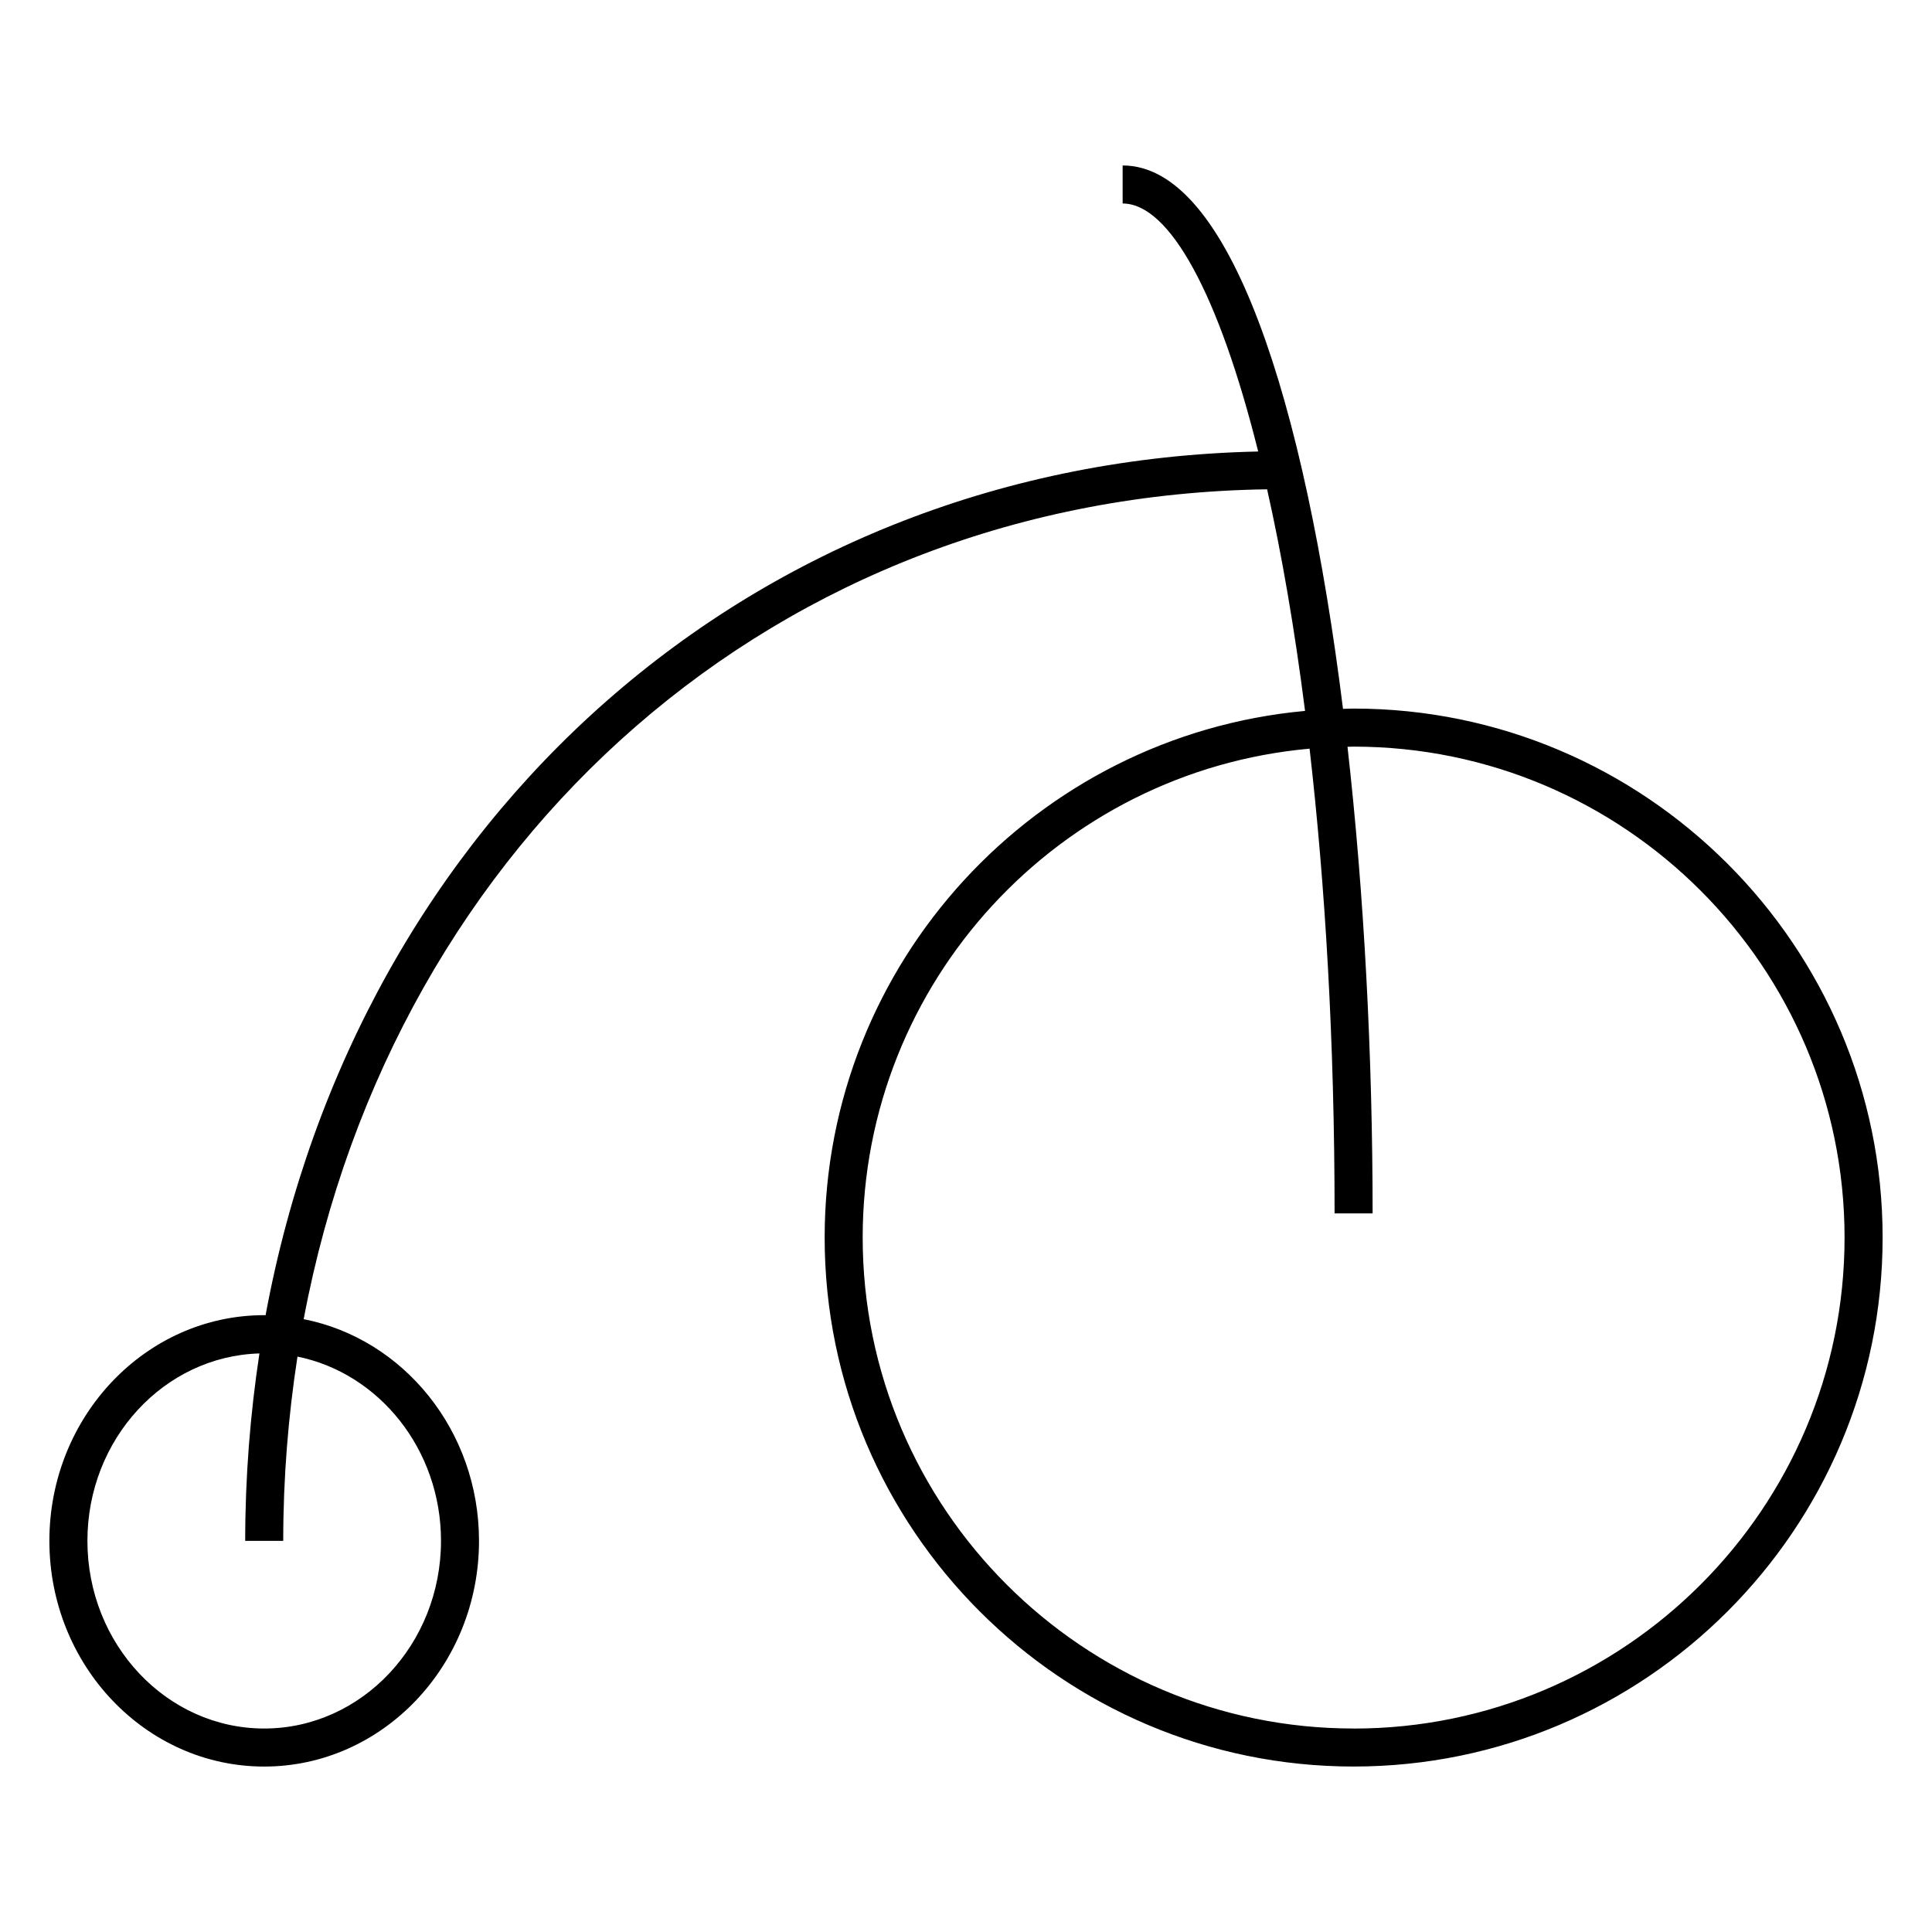 <?xml version="1.0" encoding="UTF-8"?>
<!-- Uploaded to: SVG Repo, www.svgrepo.com, Generator: SVG Repo Mixer Tools -->
<svg fill="#000000" width="800px" height="800px" version="1.1" viewBox="144 144 512 512" xmlns="http://www.w3.org/2000/svg">
 <path d="m502.73 331.78c-0.945 0-1.879 0.055-2.82 0.07-10.141-81.367-29.926-144-58.398-144v10.078c12.426 0 25.508 24.027 35.918 65.723-134 2.926-238.64 96.973-263.05 228.9-0.121 0-0.242-0.02-0.367-0.02-31.387 0-56.926 26.832-56.926 59.812 0 32.98 25.539 59.812 56.926 59.812 31.391 0 56.93-26.832 56.93-59.812 0-29.223-20.062-53.574-46.465-58.754 24.008-127.47 125.57-218.06 255.32-219.92 3.856 17.141 7.269 36.832 10.055 58.73-71.277 6.523-127.31 66.613-127.31 139.57 0 77.301 62.887 140.18 140.18 140.18 77.305 0 140.19-62.887 140.19-140.18 0-77.301-62.891-140.19-140.19-140.19zm-241.86 220.56c0 27.422-21.02 49.734-46.855 49.734-25.832 0-46.848-22.312-46.848-49.734 0-26.973 20.34-48.949 45.586-49.664-2.438 16.066-3.773 32.641-3.773 49.664h10.078c0-16.75 1.336-33.039 3.777-48.824 21.625 4.394 38.035 24.605 38.035 48.824zm241.86 49.734c-71.742 0-130.11-58.367-130.11-130.11 0-67.809 52.145-123.64 118.43-129.56 4.152 36.078 6.629 77.605 6.629 123.16h10.078c0-41.926-2.254-84.676-6.656-123.66 0.539-0.004 1.078-0.039 1.617-0.039 71.742 0 130.11 58.367 130.11 130.11 0.004 71.742-58.363 130.11-130.11 130.11z"/>
</svg>